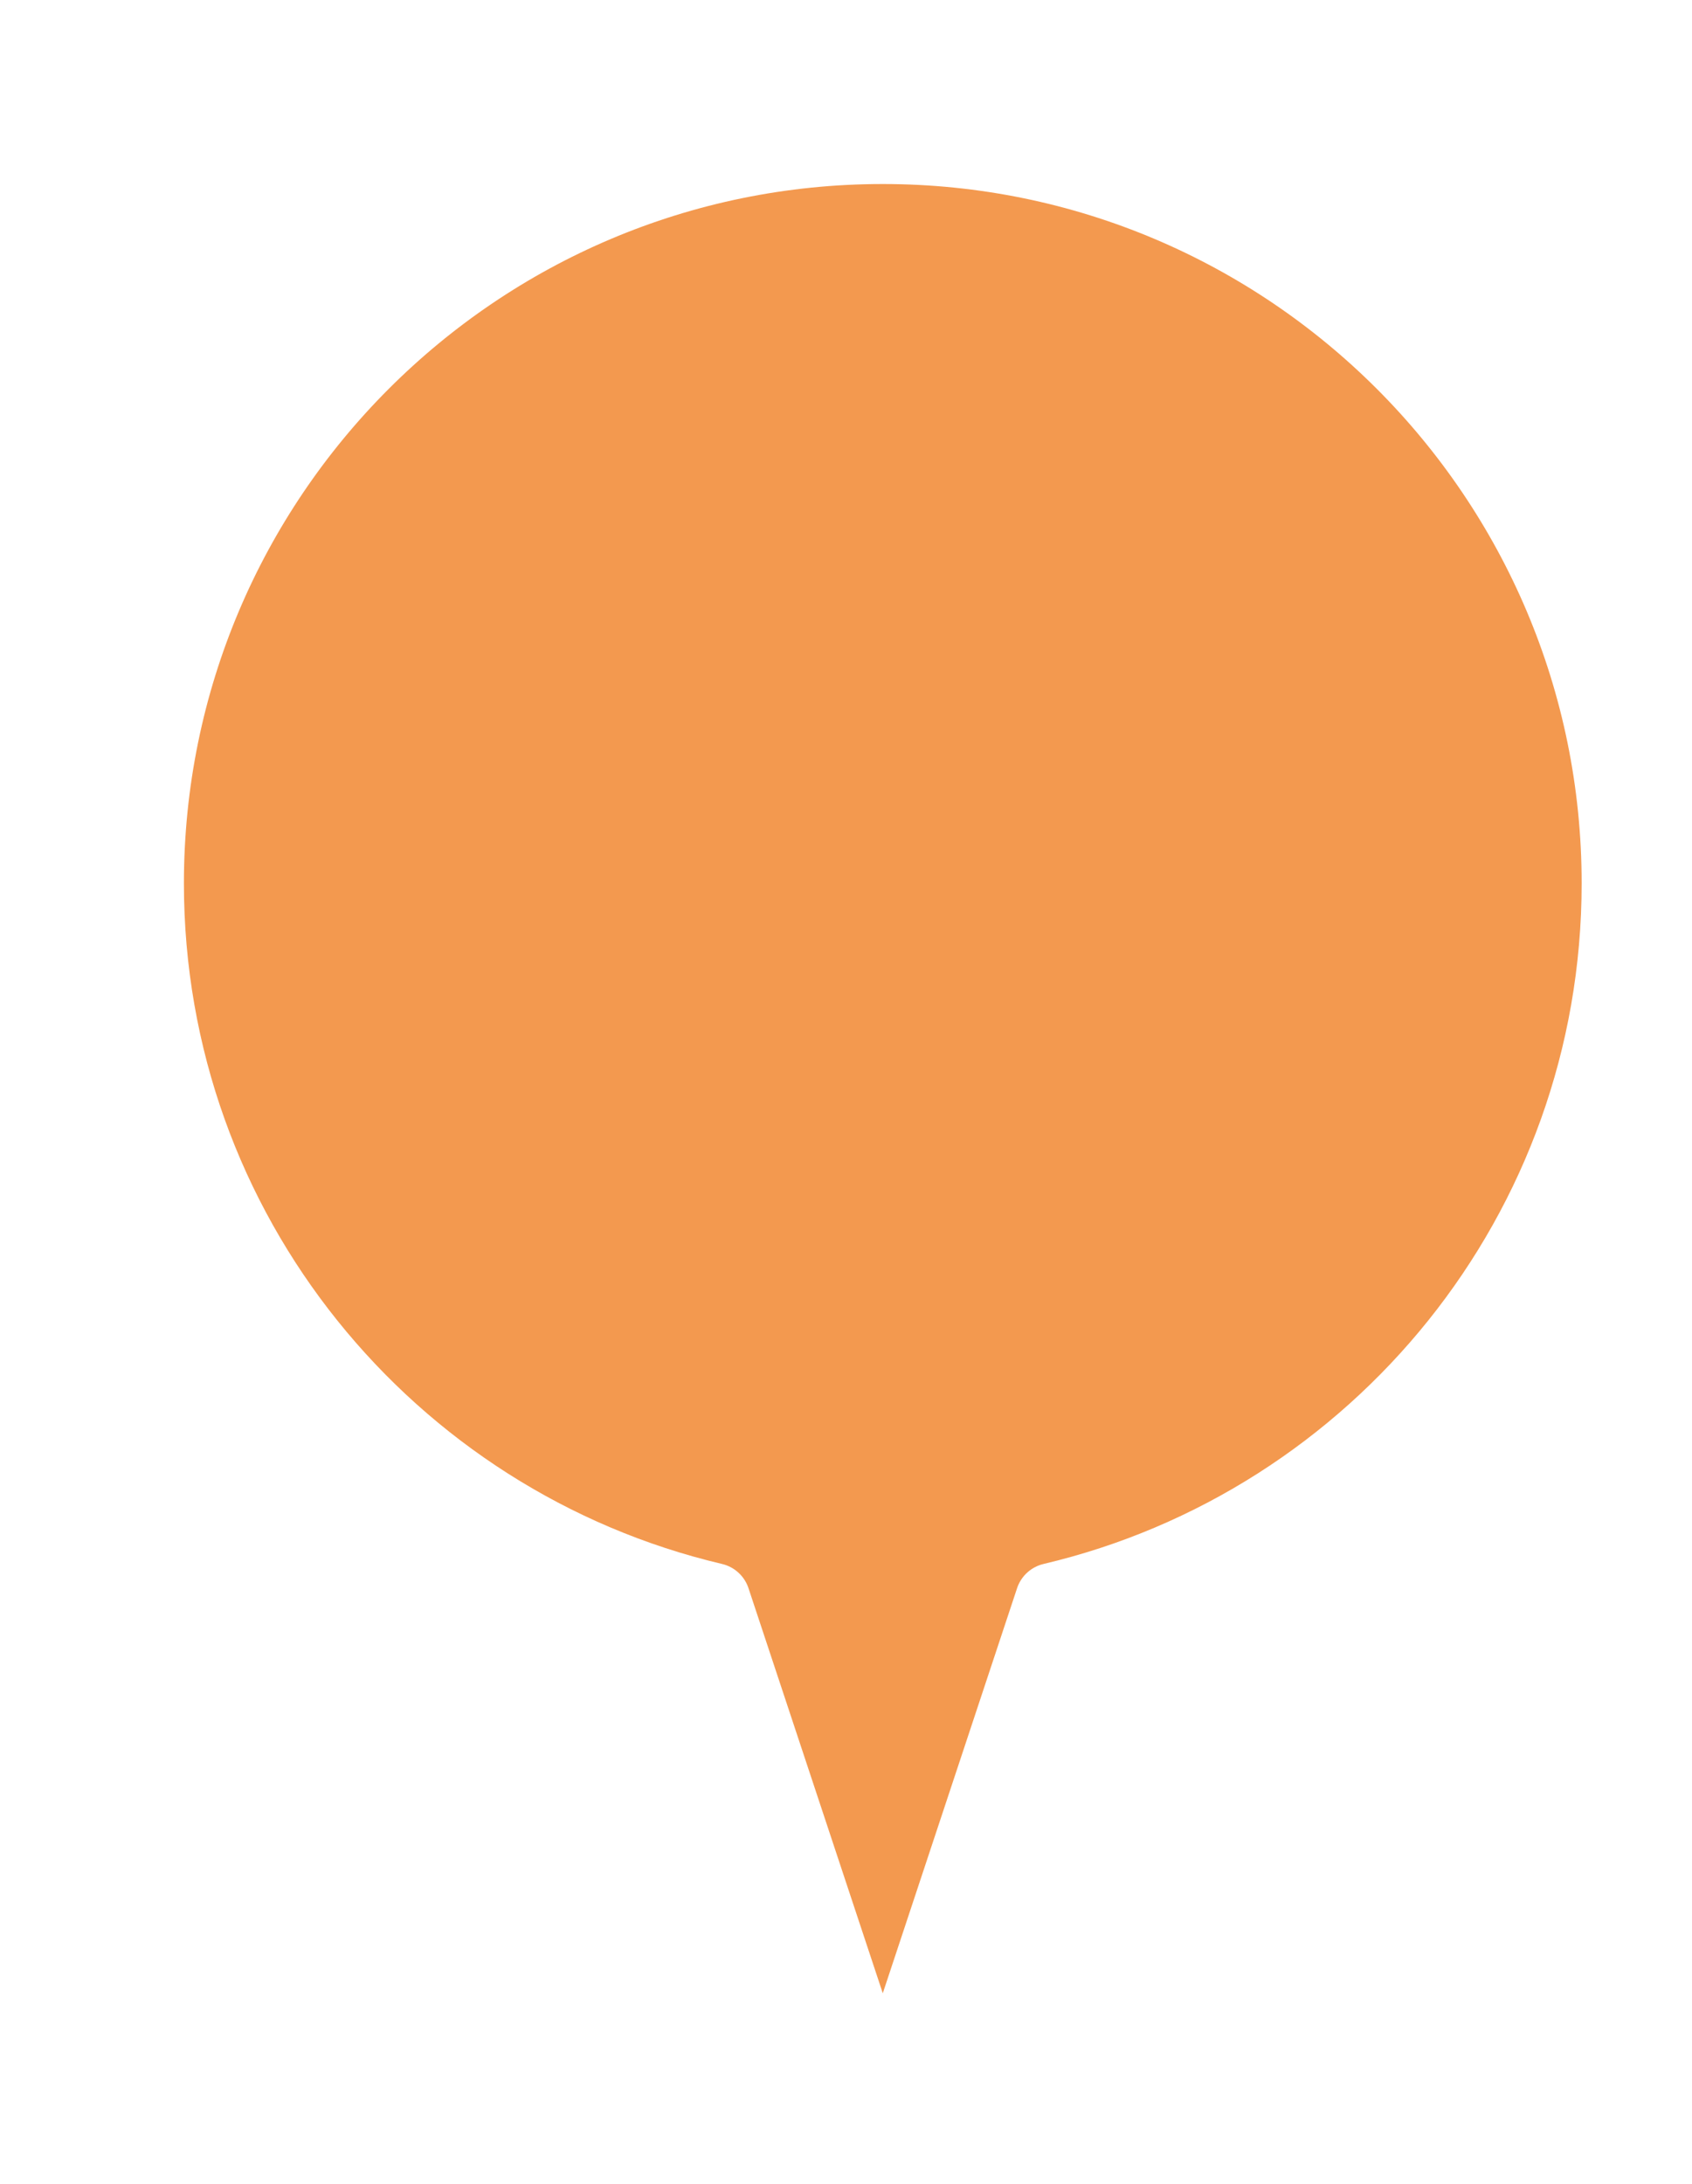 <?xml version="1.0" encoding="UTF-8"?><svg id="b" xmlns="http://www.w3.org/2000/svg" width="34.5" height="44.5" xmlns:xlink="http://www.w3.org/1999/xlink" viewBox="0 0 34.5 44.5"><defs><filter id="d" x="0" y="0" width="34.5" height="44.5" filterUnits="userSpaceOnUse"><feOffset dx="1.5" dy="1.5"/><feGaussianBlur result="e" stdDeviation="0"/><feFlood flood-color="#5b5b5b" flood-opacity="1"/><feComposite in2="e" operator="in"/><feComposite in="SourceGraphic"/></filter></defs><g id="c"><path d="M31.5,16.5c0-8.28-6.72-15-15-15S1.5,8.22,1.5,16.5c0,7.1,4.93,13.04,11.55,14.6l3.45,10.4,3.45-10.4c6.62-1.56,11.55-7.5,11.55-14.6Z" fill="#f3994f" filter="url(#d)" stroke="#fff" stroke-linecap="round" stroke-linejoin="round" stroke-width="1.5"/></g></svg>